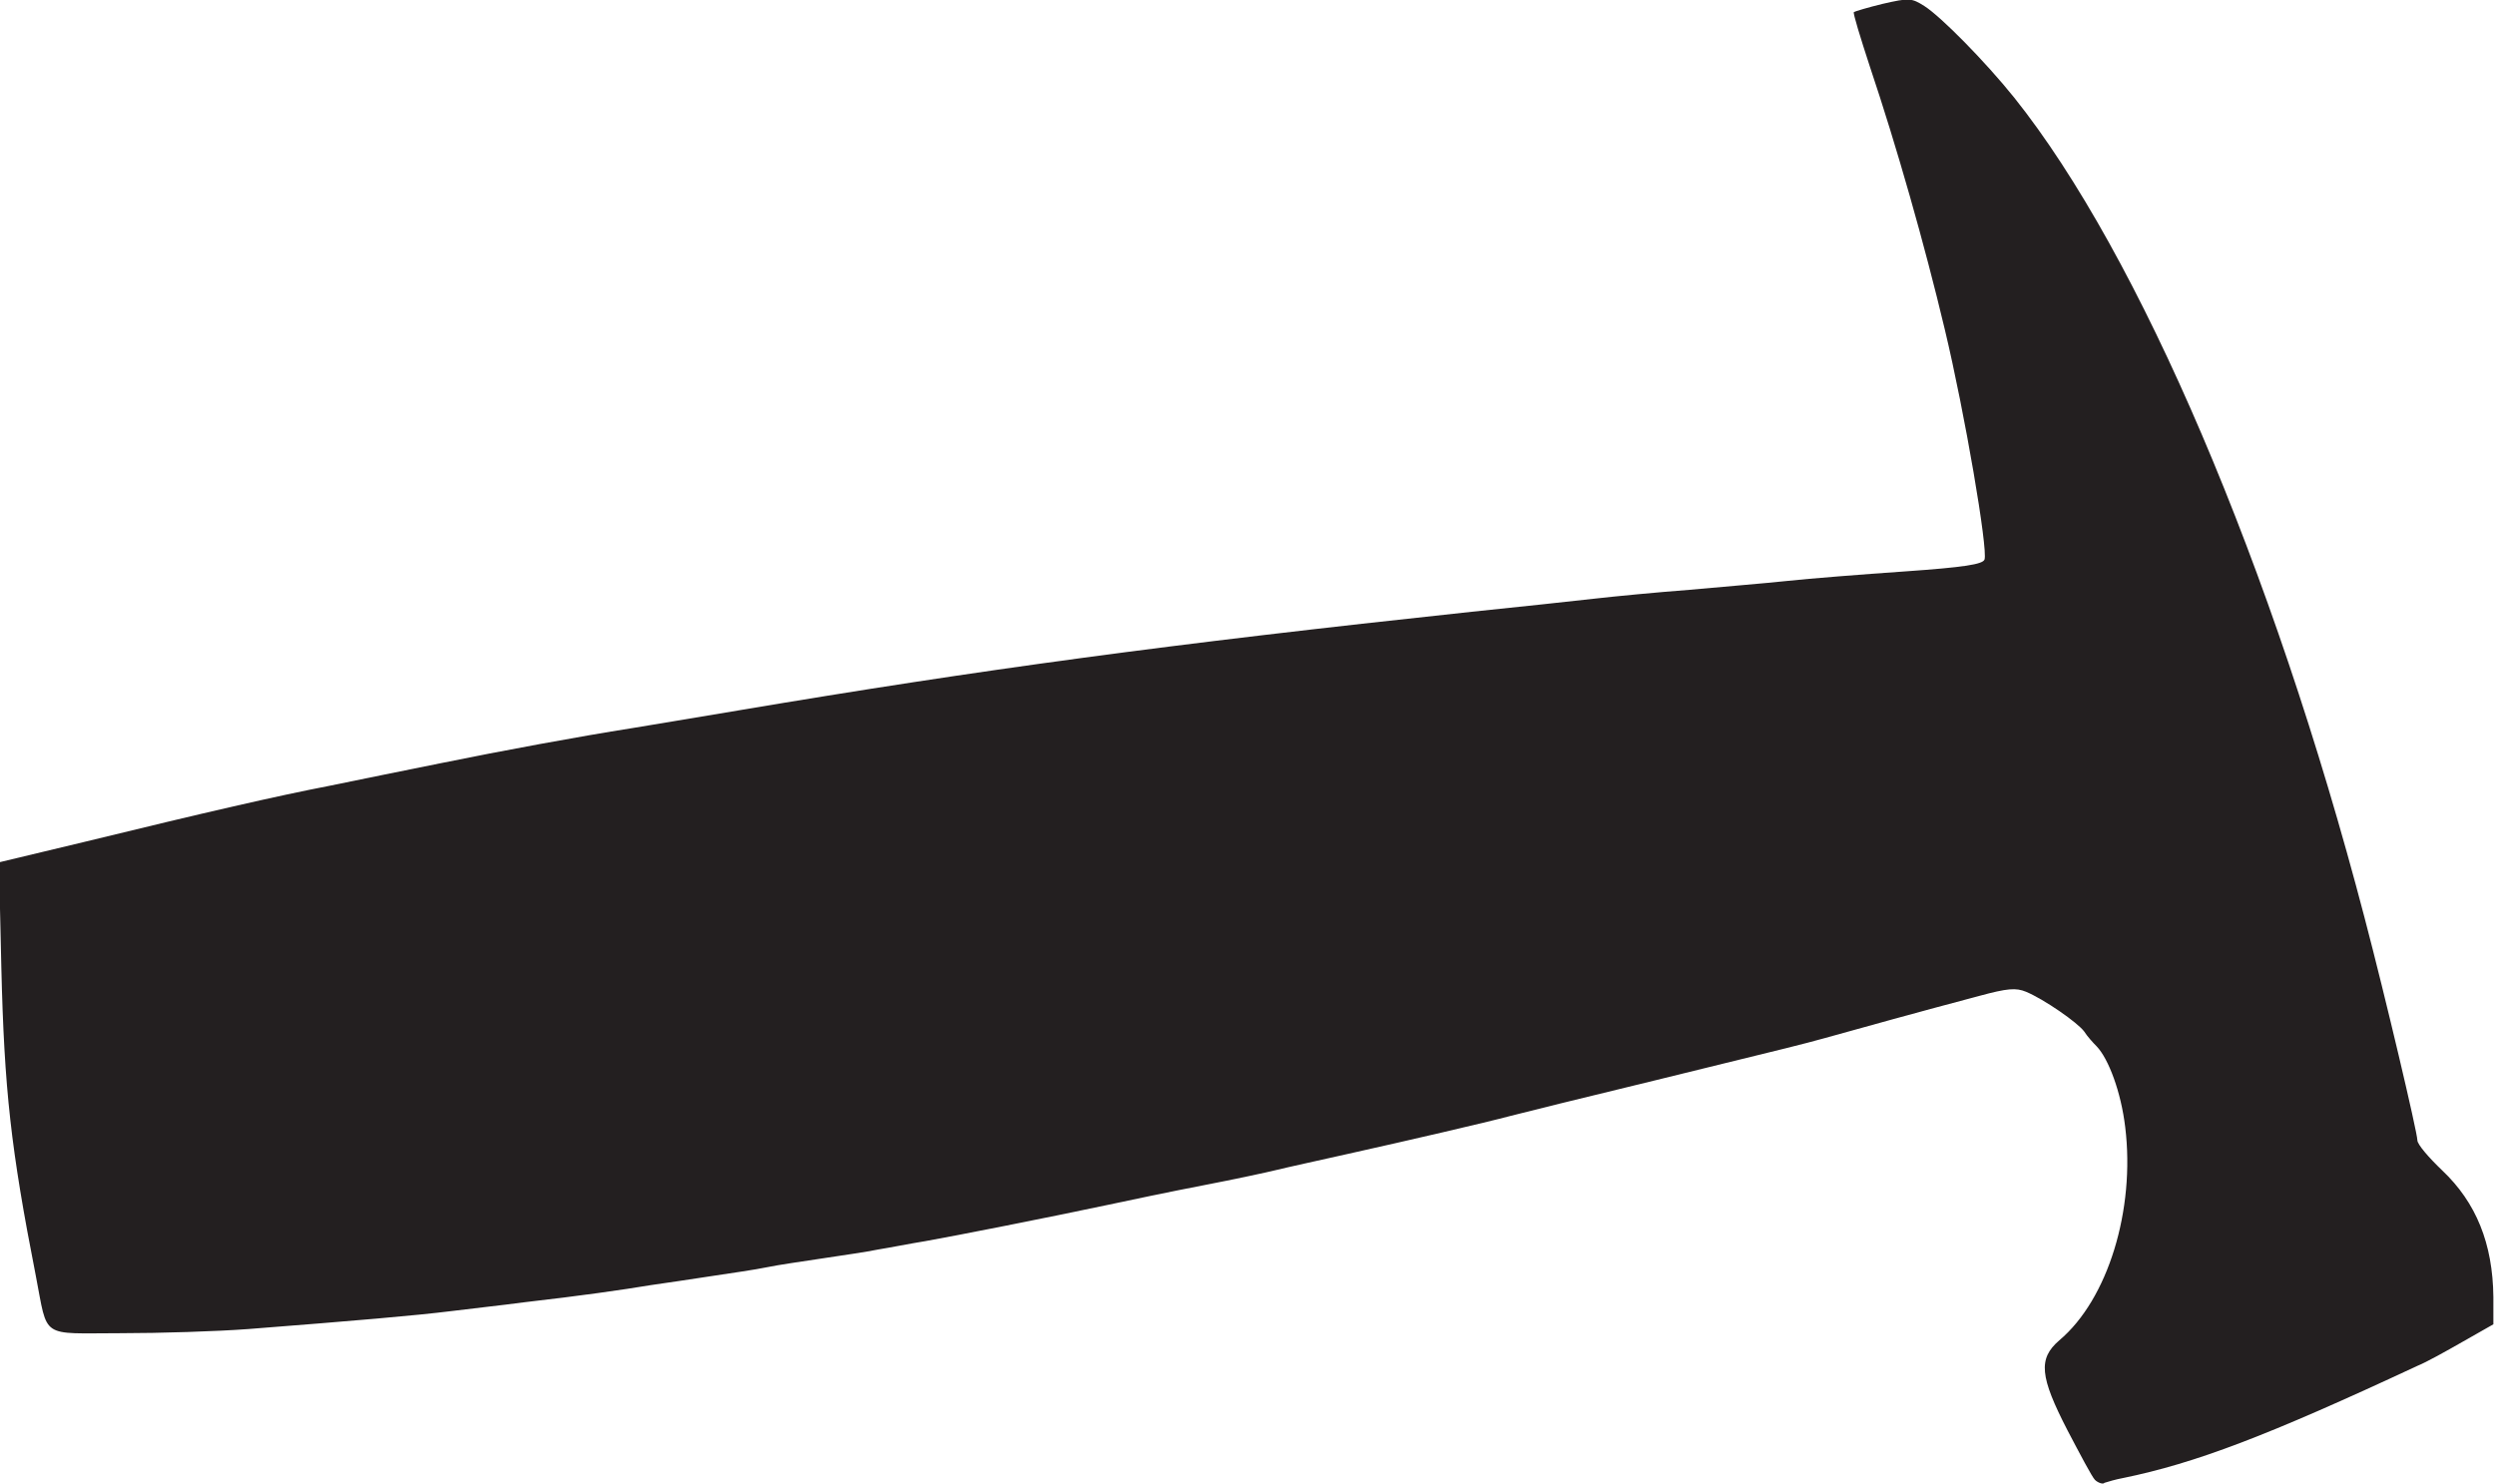 <?xml version="1.0" encoding="utf-8"?>
<!-- Generator: Adobe Illustrator 24.3.0, SVG Export Plug-In . SVG Version: 6.00 Build 0)  -->
<svg version="1.1"
	 id="svg6944" inkscape:version="1.0 (4035a4fb49, 2020-05-01)" sodipodi:docname="Nickelodeon 1984 (Hammer III).svg" xmlns:cc="http://creativecommons.org/ns#" xmlns:dc="http://purl.org/dc/elements/1.1/" xmlns:inkscape="http://www.inkscape.org/namespaces/inkscape" xmlns:rdf="http://www.w3.org/1999/02/22-rdf-syntax-ns#" xmlns:sodipodi="http://sodipodi.sourceforge.net/DTD/sodipodi-0.dtd" xmlns:svg="http://www.w3.org/2000/svg"
	 xmlns="http://www.w3.org/2000/svg" xmlns:xlink="http://www.w3.org/1999/xlink" x="0px" y="0px" viewBox="0 0 420.2 249.9"
	 style="enable-background:new 0 0 420.2 249.9;" xml:space="preserve">
<style type="text/css">
	.st0{fill:#231F20;}
</style>
<sodipodi:namedview  bordercolor="#666666" borderopacity="1.0" id="base" inkscape:current-layer="layer1" inkscape:cx="339.99193" inkscape:cy="-60.837649" inkscape:document-rotation="0" inkscape:document-units="mm" inkscape:pageopacity="0.0" inkscape:pageshadow="2" inkscape:window-height="1001" inkscape:window-maximized="1" inkscape:window-width="1920" inkscape:window-x="-9" inkscape:window-y="-9" inkscape:zoom="0.47877354" pagecolor="#ffffff" showgrid="false">
	</sodipodi:namedview>
<g id="layer1" transform="translate(-15.877,-164.263)" inkscape:groupmode="layer" inkscape:label="Layer 1">
	<g id="g7596">
		<path id="path7521" class="st0" d="M368.7,413.5c-0.5-0.5-2.5-4.3-4.6-8.3c-4.7-9.1-5-12.1-1.4-15.2c8.2-6.9,12.8-22,11.1-35.9
			c-0.7-5.9-2.8-11.5-4.8-13.6c-0.6-0.6-1.6-1.7-2.1-2.5c-1.1-1.5-6.7-5.4-9.8-6.7c-1.7-0.7-3.1-0.6-7.9,0.7
			c-10.2,2.7-19.9,5.4-26,7.1c-4.8,1.3-3.2,0.9-28.5,7.1c-12,2.9-22.9,5.6-24.4,6c-4.1,1.1-17.5,4.2-27.4,6.4
			c-4.9,1.1-10.4,2.3-12,2.7c-1.6,0.4-7.2,1.6-12.4,2.6c-5.2,1-12.4,2.5-16.1,3.3c-9.9,2.1-25.6,5.2-30.7,6.1
			c-2.5,0.4-6,1.1-7.9,1.4c-1.9,0.4-6.1,1-9.4,1.5c-3.3,0.5-7.5,1.1-9.4,1.5c-1.9,0.4-6.1,1-9.4,1.5c-3.3,0.5-7.9,1.2-10.1,1.5
			c-4.8,0.8-11.8,1.8-21.4,2.9c-3.7,0.5-9.3,1.1-12.4,1.5c-5.6,0.7-16,1.6-34,3c-5.3,0.4-14.9,0.7-21.5,0.7
			c-13.7,0-12.2,1.1-14.3-9.7c-4.2-21.4-5.3-31.3-5.8-51.9l-0.4-17.7l14.2-3.4c20.9-5.1,32.7-7.8,41.5-9.5
			c4.3-0.9,12.8-2.6,18.7-3.8c10.3-2.1,23.3-4.5,32.2-5.9c2.3-0.4,10.4-1.7,18-3c41-6.9,72-11.1,123.4-16.6
			c7.8-0.8,17.1-1.8,20.6-2.2c3.5-0.4,10.8-1.1,16.1-1.5c5.4-0.5,12.8-1.1,16.5-1.5c3.7-0.4,12.6-1.1,19.8-1.6
			c10-0.7,13.1-1.2,13.4-2c0.6-1.7-3.3-24.6-6.7-38.8c-3.4-14.3-8.1-30.8-12.6-44.2c-1.6-4.9-2.9-9.1-2.7-9.2
			c0.1-0.1,2.4-0.8,4.9-1.4c4.4-1,4.8-1,7,0.4c2.8,1.8,10.2,9.3,15.1,15.4c21.1,26.4,43.5,78.9,59,138.1c3.5,13.3,8.9,36.2,8.9,37.5
			c0,0.7,1.9,2.9,4.2,5.1c5.7,5.4,8.5,12.3,8.6,21.3l0,4.6l-5.1,2.9c-2.8,1.6-6.2,3.5-7.7,4.1c-25.3,11.8-37.4,16.4-49.6,18.9
			c-1.1,0.2-2.5,0.6-3.1,0.8C370.1,414.3,369.2,414,368.7,413.5L368.7,413.5z"/>
	</g>
</g>
</svg>
